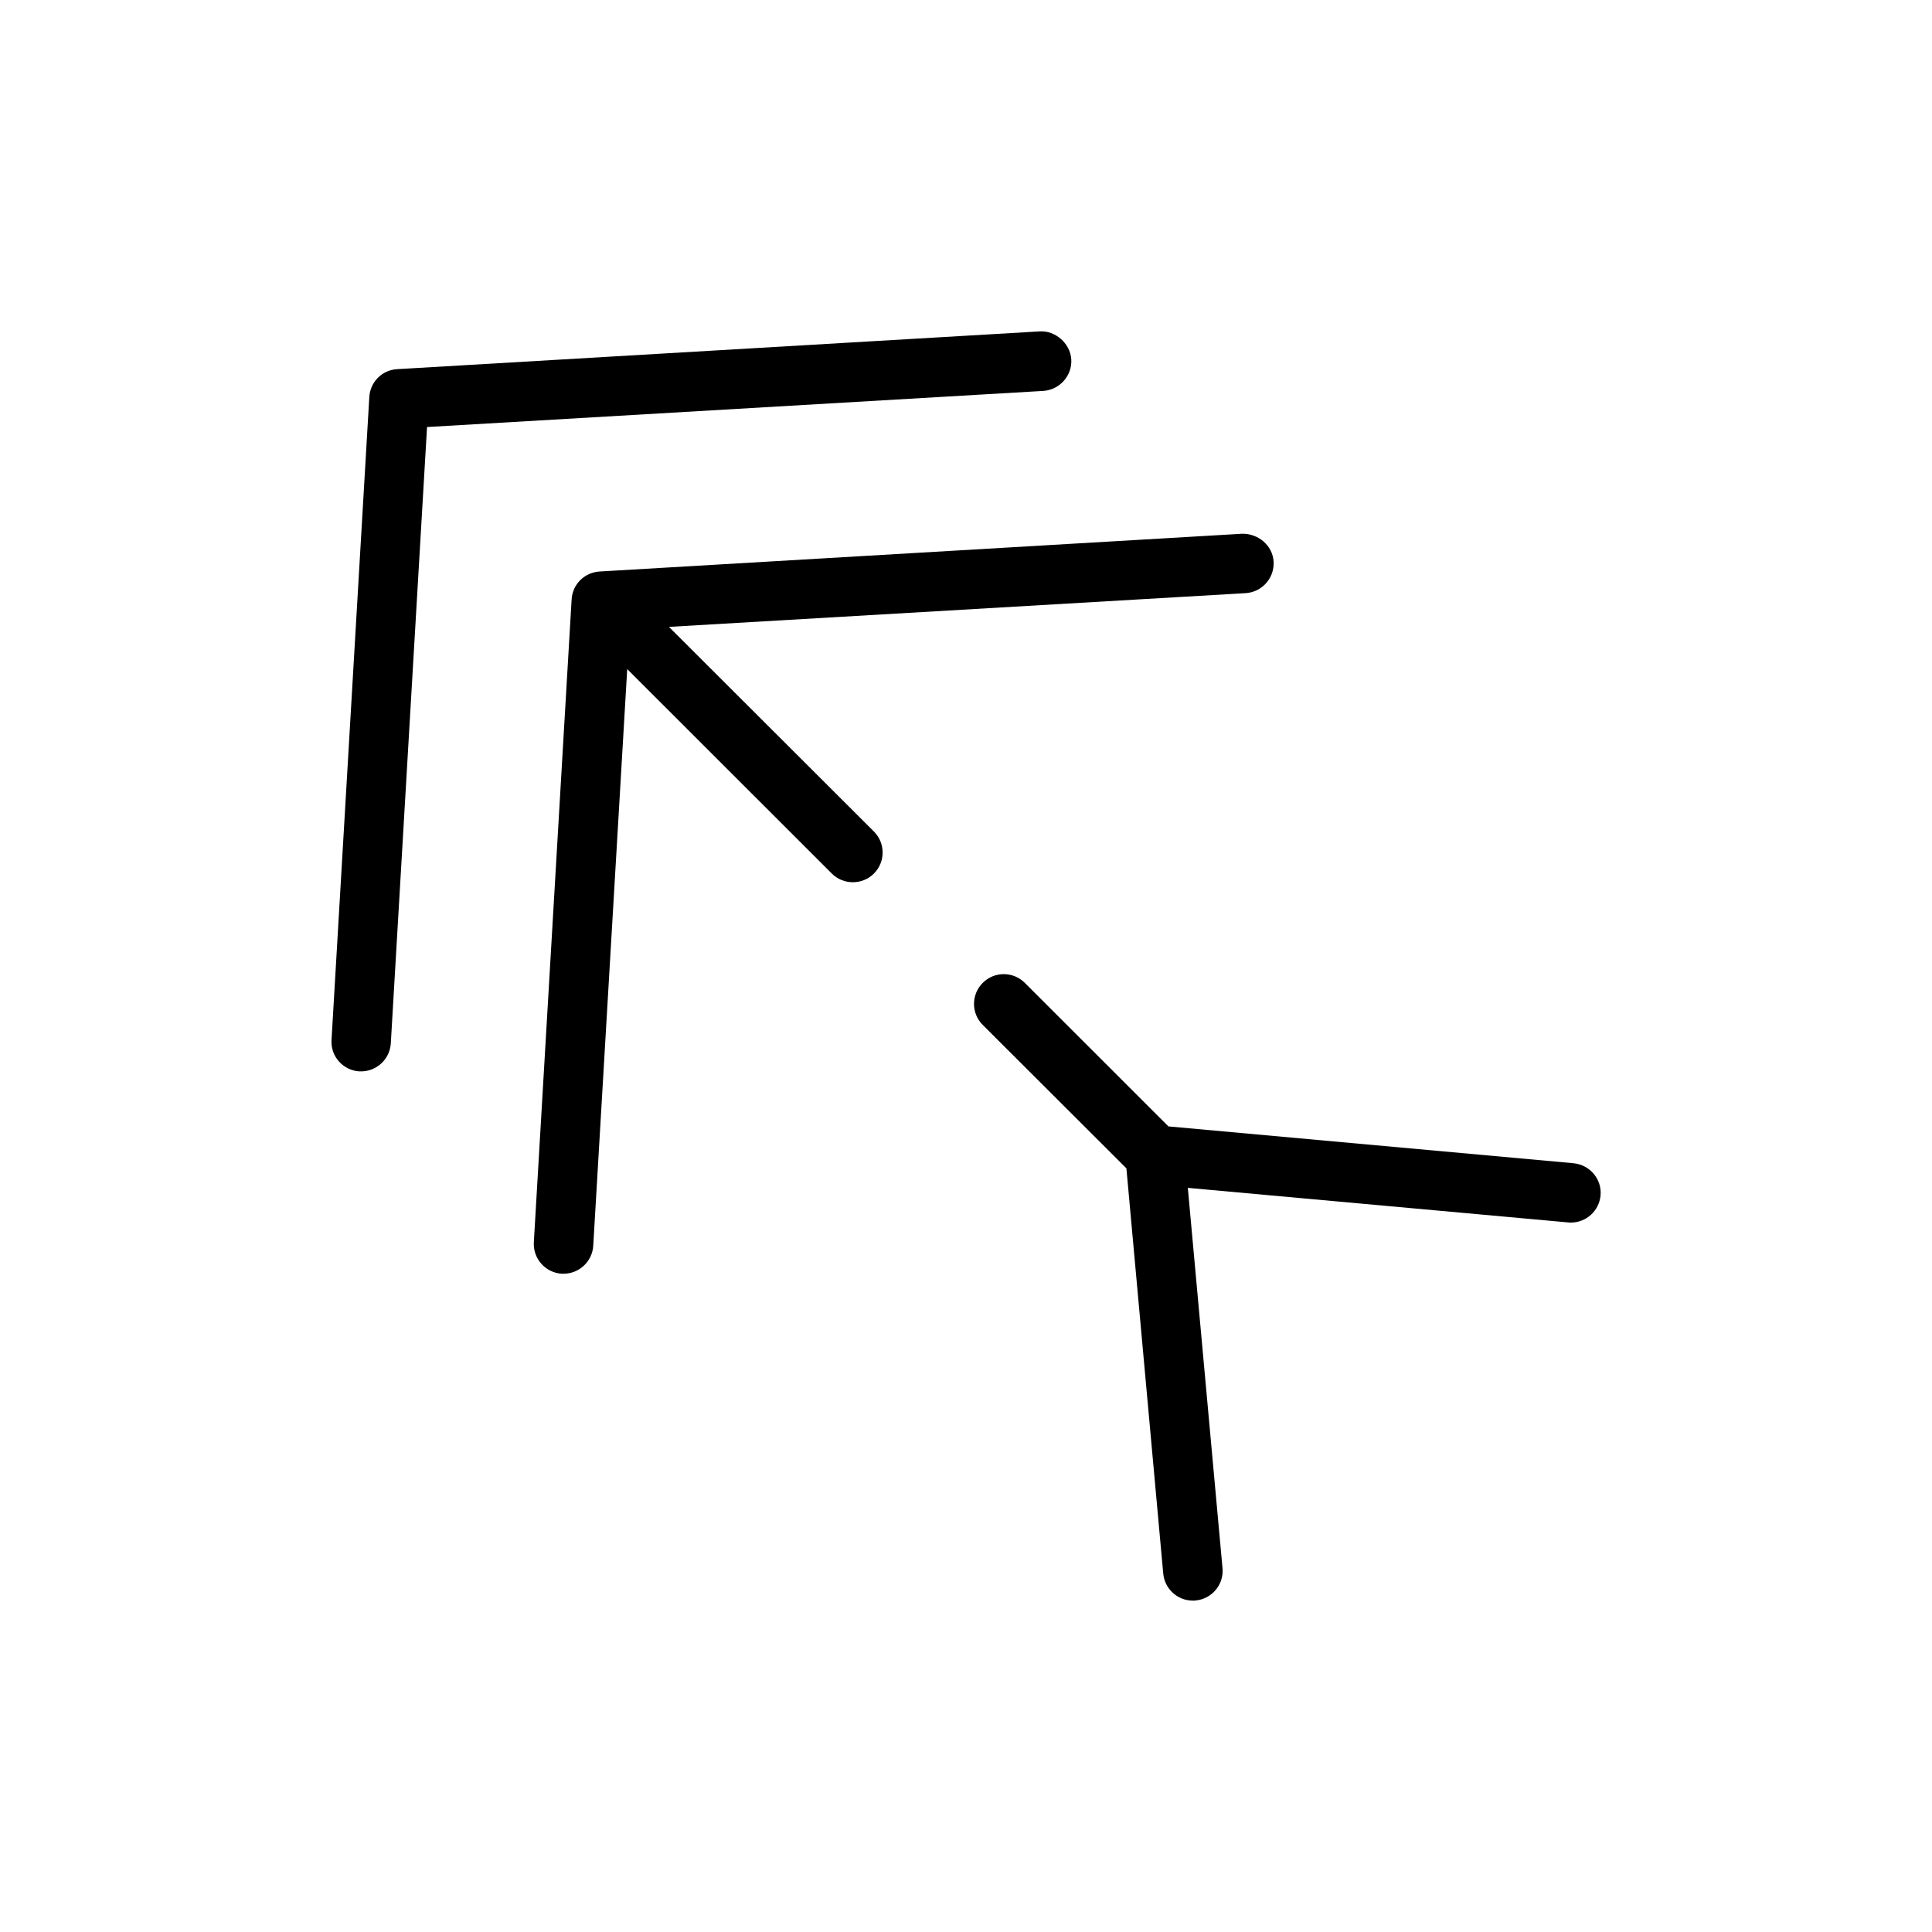 <?xml version="1.0" encoding="UTF-8"?>
<!-- Uploaded to: ICON Repo, www.iconrepo.com, Generator: ICON Repo Mixer Tools -->
<svg fill="#000000" width="800px" height="800px" version="1.1" viewBox="144 144 512 512" xmlns="http://www.w3.org/2000/svg">
 <g>
  <path d="m427.9 239.25c-0.285-4.344-4.316-7.68-8.312-7.43l-170.35 10.012c-3.969 0.223-7.148 3.402-7.367 7.402l-10.012 170.35c-0.285 4.344 3.019 8.059 7.363 8.344h0.473c4.125 0 7.621-3.242 7.871-7.398l9.605-163.36 163.36-9.574c4.316-0.316 7.621-4.031 7.371-8.348z"/>
  <path d="m321.28 310.13 152.84-8.941c4.344-0.285 7.652-4 7.398-8.344-0.25-4.344-4.125-7.461-8.312-7.398l-170.32 10.008c-4 0.254-7.18 3.402-7.402 7.402l-10.012 170.35c-0.25 4.344 3.055 8.062 7.398 8.344h0.473c4.125 0 7.621-3.242 7.871-7.398l9.004-152.84 54.223 54.191c1.543 1.543 3.559 2.297 5.574 2.297s4.031-0.754 5.574-2.297c3.086-3.086 3.086-8.062 0-11.148z"/>
  <path d="m561.03 452.27-107.38-9.762-38.066-38.039c-3.086-3.086-8.062-3.086-11.148 0s-3.086 8.062 0 11.148l38.07 38.004 9.762 107.38c0.379 4.094 3.809 7.18 7.84 7.18 0.25 0 0.504 0 0.723-0.031 4.344-0.41 7.527-4.219 7.148-8.535l-9.195-100.82 100.82 9.164c0.219 0.031 0.473 0.031 0.723 0.031 4 0 7.461-3.086 7.84-7.18 0.383-4.312-2.828-8.121-7.144-8.531z"/>
 </g>
</svg>